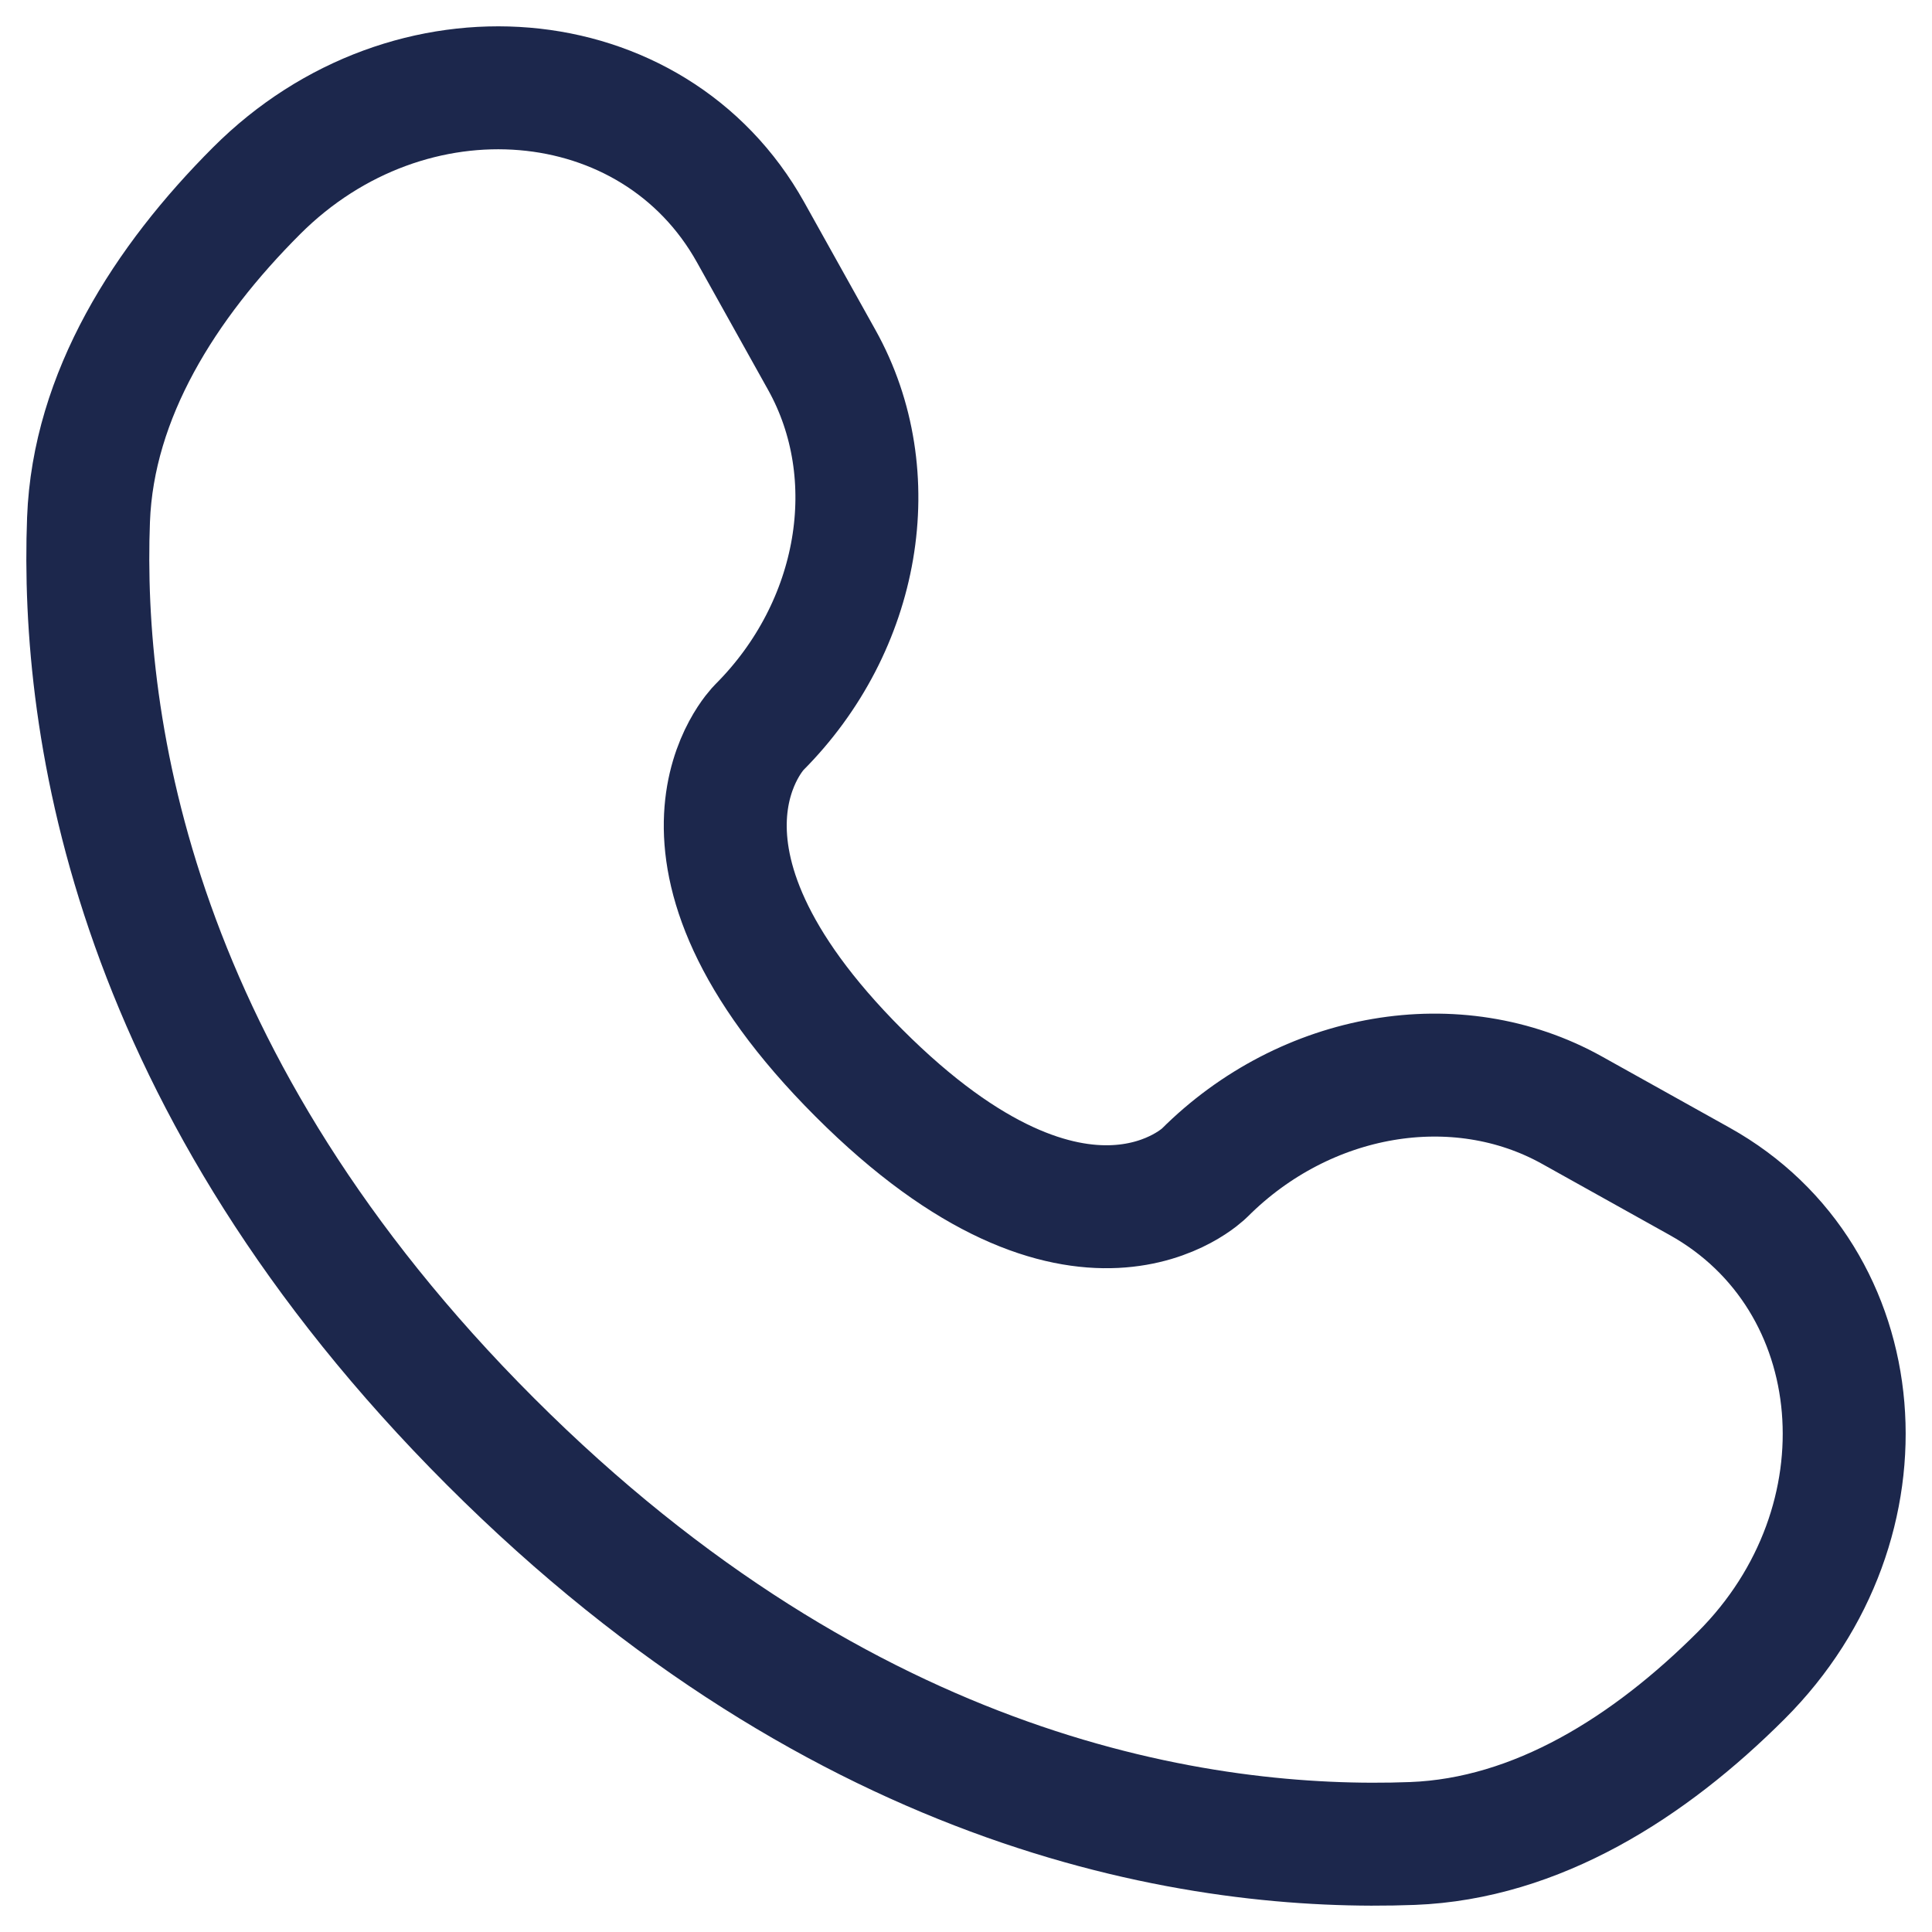 <?xml version="1.0" encoding="UTF-8"?> <svg xmlns="http://www.w3.org/2000/svg" width="22" height="22" viewBox="0 0 22 22" fill="none"><path d="M8.547 2.645L9.358 4.099C10.09 5.411 9.796 7.132 8.643 8.285C8.643 8.285 7.245 9.683 9.781 12.219C12.316 14.755 13.715 13.357 13.715 13.357C14.868 12.204 16.589 11.91 17.901 12.642L19.355 13.453C21.336 14.559 21.57 17.337 19.828 19.078C18.782 20.124 17.5 20.938 16.084 20.992C13.698 21.082 9.648 20.479 5.585 16.415C1.521 12.352 0.918 8.302 1.008 5.916C1.062 4.5 1.876 3.218 2.922 2.172C4.663 0.43 7.441 0.664 8.547 2.645Z" stroke="#1C274C" stroke-width="1.4" stroke-linecap="round"></path></svg> 